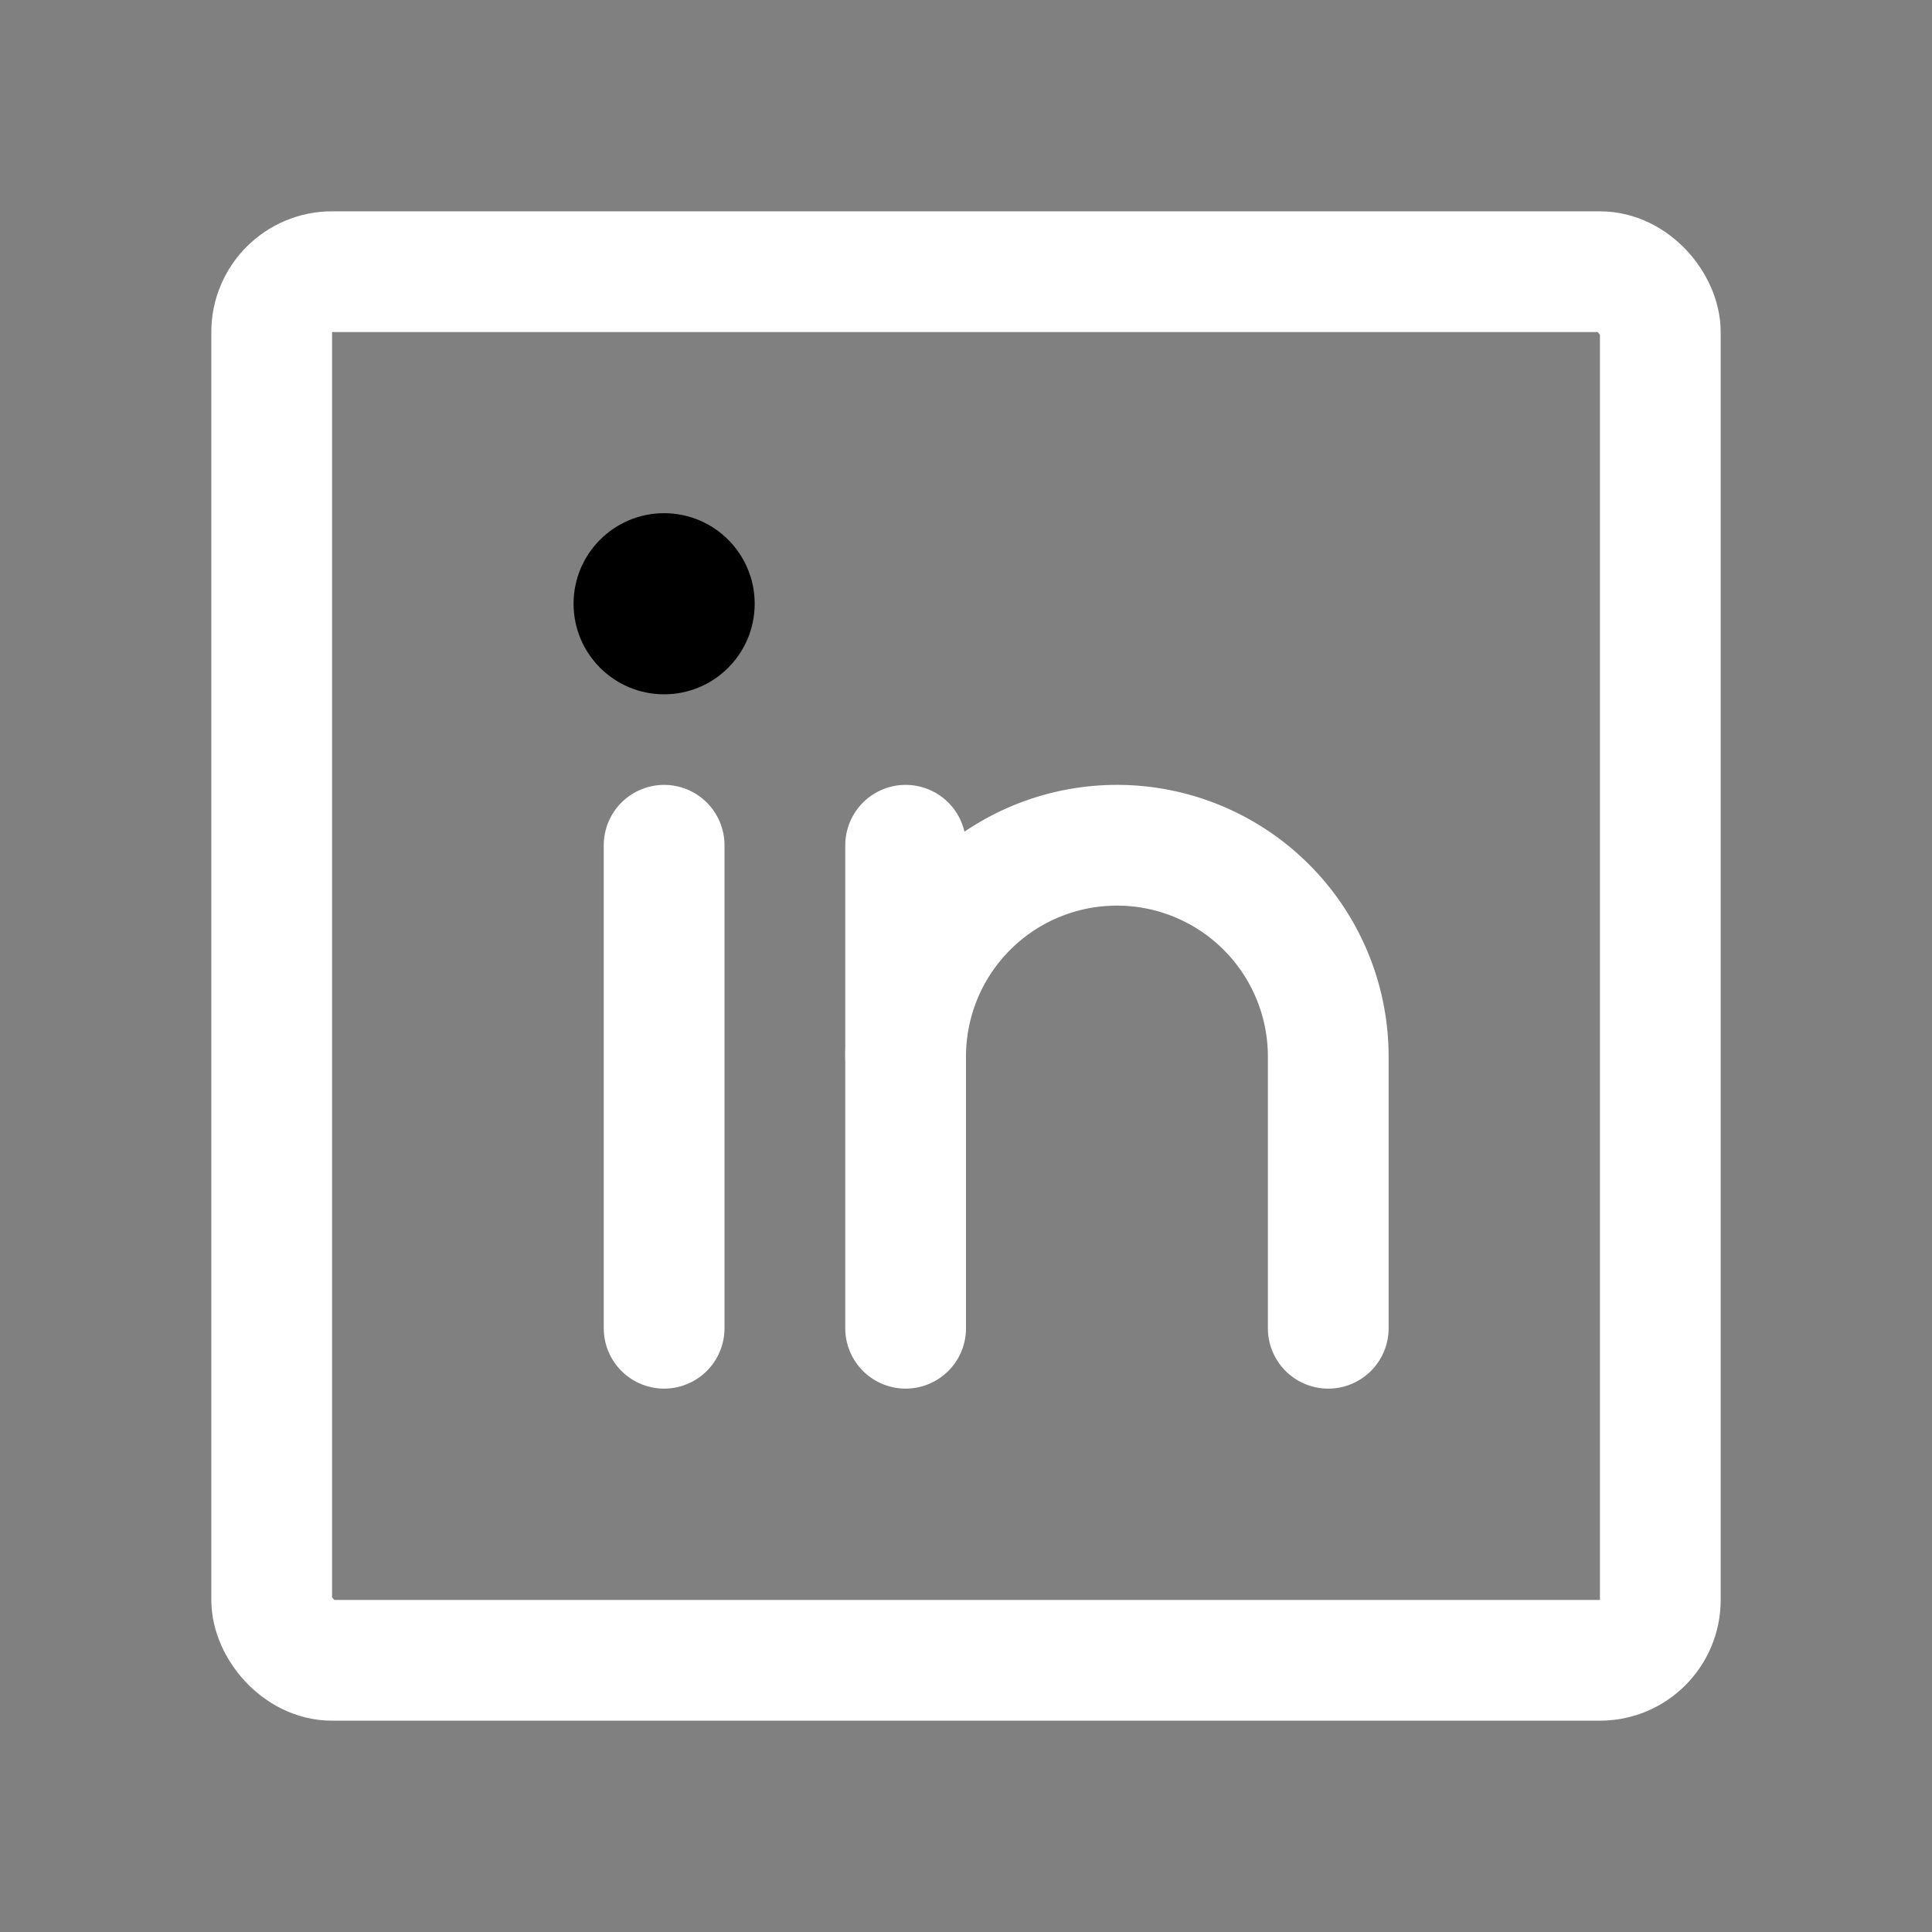 <svg xmlns="http://www.w3.org/2000/svg" viewBox="0 0 256 256"><rect x="0" y="0" width="256" height="256" fill="#808080" stroke="none"/><rect width="256" height="256" fill="none"/><rect x="36" y="36" width="184" height="184" rx="8" fill="none" stroke="#fff" stroke-linecap="round" stroke-linejoin="round" stroke-width="16"/><line x1="120" y1="112" x2="120" y2="176" fill="none" stroke="#fff" stroke-linecap="round" stroke-linejoin="round" stroke-width="16"/><line x1="88" y1="112" x2="88" y2="176" fill="none" stroke="#fff" stroke-linecap="round" stroke-linejoin="round" stroke-width="16"/><path d="M120,140a28,28,0,0,1,56,0v36" fill="none" stroke="#fff" stroke-linecap="round" stroke-linejoin="round" stroke-width="16"/><circle cx="88" cy="80" r="12"/></svg>
